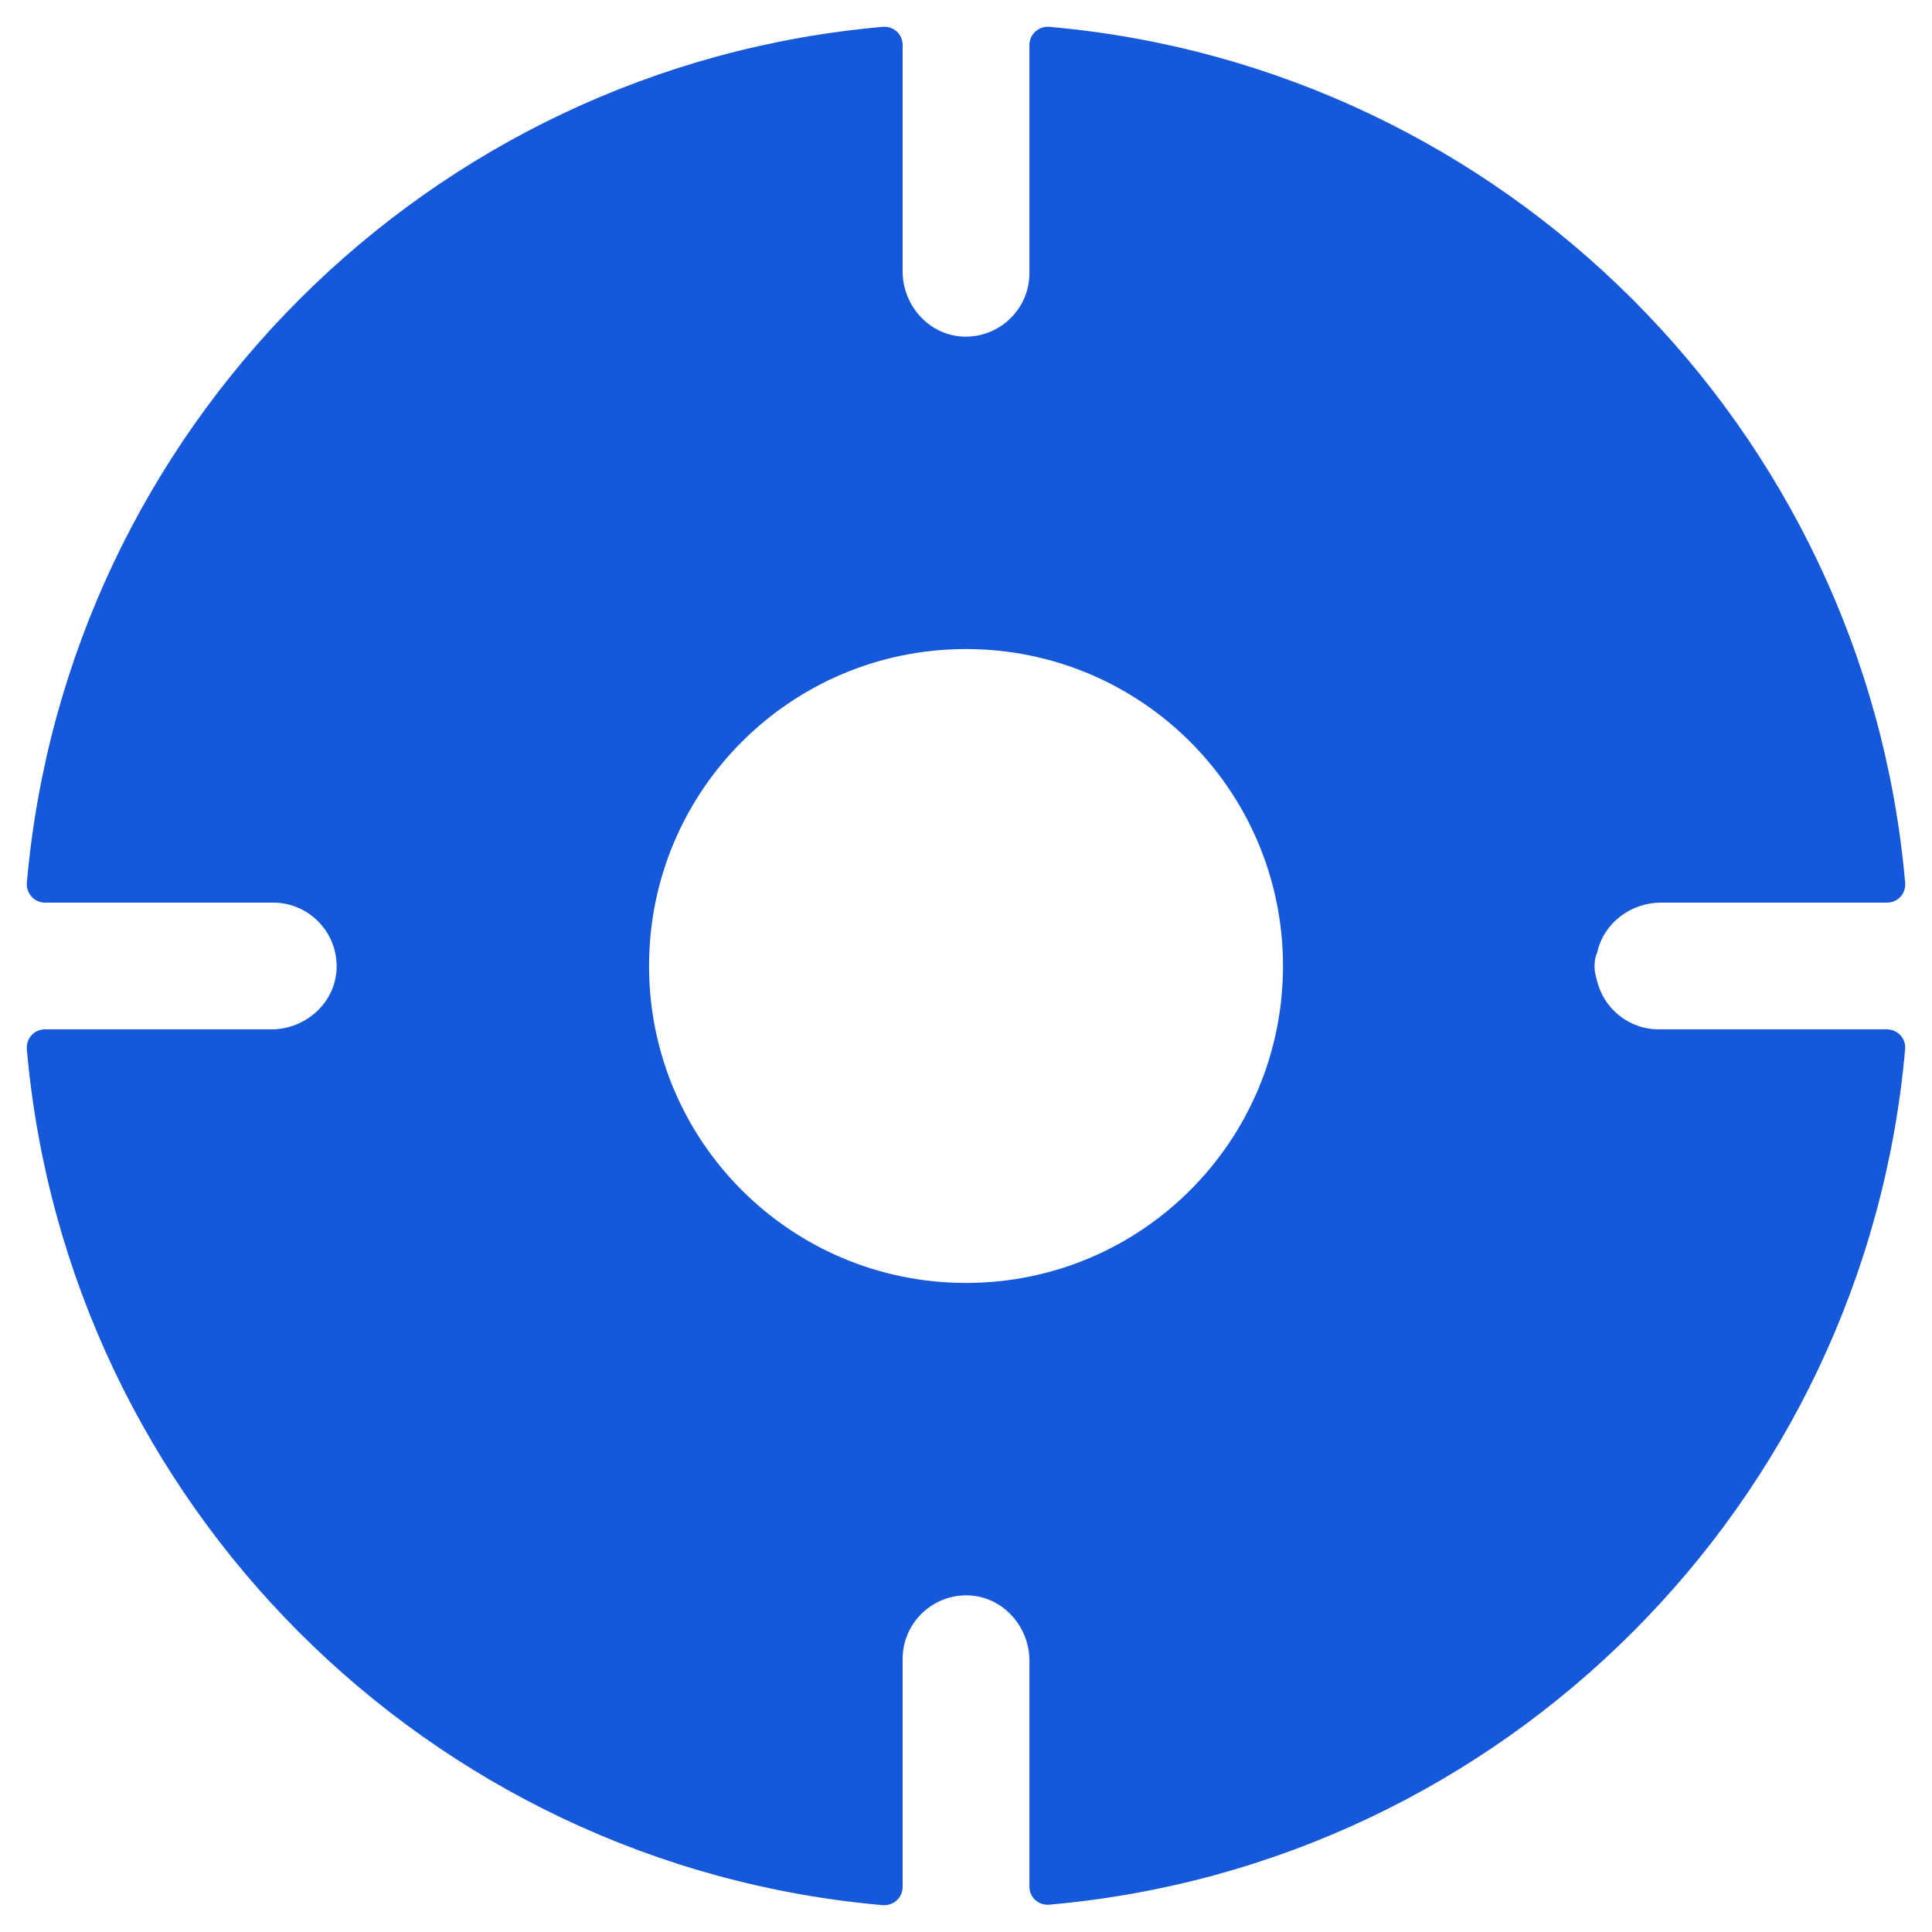 <svg width="40" height="40" viewBox="0 0 40 40" fill="none" xmlns="http://www.w3.org/2000/svg">
<path d="M39.069 21.312H34.344C33.716 21.312 33.191 20.872 33.059 20.281C33.031 20.197 33.013 20.103 33.013 20C33.013 19.897 33.031 19.803 33.069 19.719C33.2 19.119 33.753 18.688 34.391 18.688H39.069C39.294 18.688 39.463 18.5 39.444 18.275C38.619 8.872 31.128 1.381 21.725 0.556C21.509 0.537 21.313 0.706 21.313 0.931V5.656C21.313 6.397 20.694 6.997 19.944 6.969C19.231 6.941 18.688 6.322 18.688 5.619V0.931C18.688 0.706 18.5 0.537 18.275 0.556C8.872 1.381 1.381 8.872 0.556 18.275C0.538 18.491 0.706 18.688 0.931 18.688H5.656C6.397 18.688 6.997 19.306 6.969 20.056C6.941 20.769 6.322 21.312 5.619 21.312H0.931C0.706 21.312 0.538 21.5 0.556 21.725C1.381 31.128 8.872 38.619 18.275 39.444C18.491 39.462 18.688 39.294 18.688 39.069V34.344C18.688 33.603 19.306 33.003 20.056 33.031C20.769 33.059 21.313 33.678 21.313 34.381V39.059C21.313 39.284 21.5 39.453 21.725 39.434C31.128 38.609 38.619 31.119 39.444 21.716C39.463 21.5 39.285 21.312 39.069 21.312ZM20 26.562C16.372 26.562 13.438 23.628 13.438 20C13.438 16.372 16.372 13.438 20 13.438C23.628 13.438 26.563 16.372 26.563 20C26.563 23.628 23.628 26.562 20 26.562Z" fill="#1658DA"/>
</svg>
